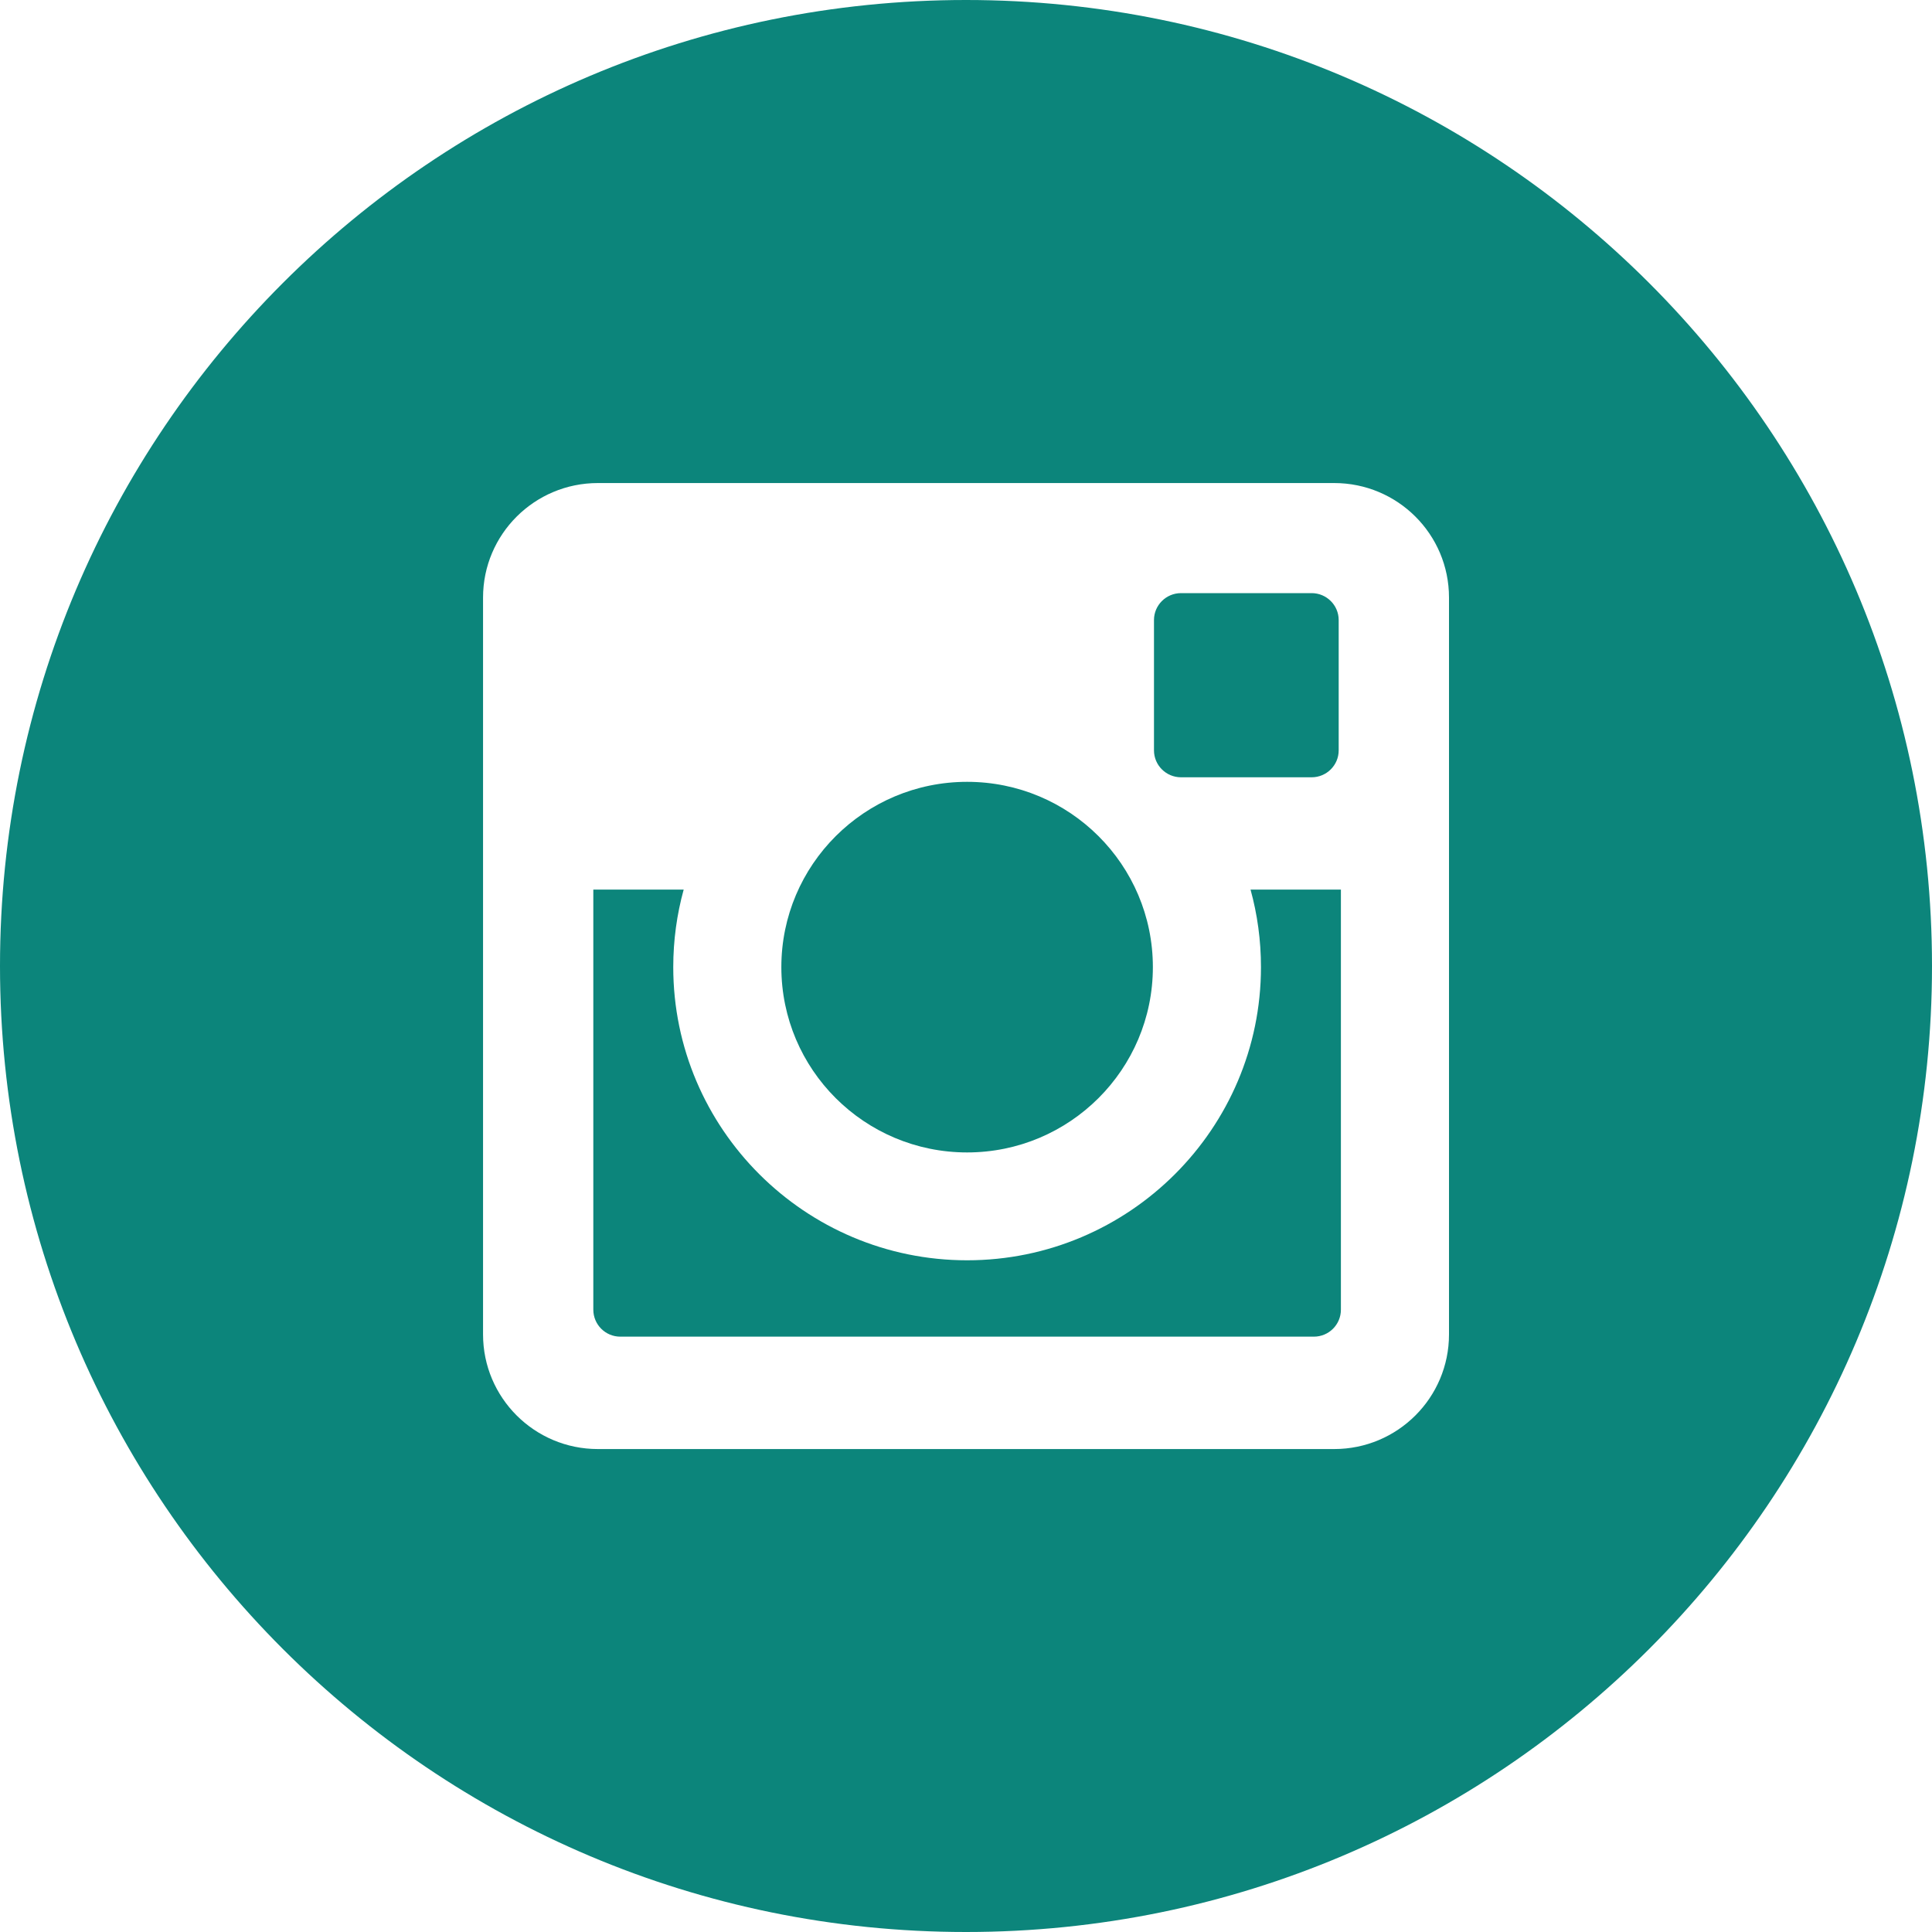 <svg height="40" viewBox="0 0 40 40" width="40" xmlns="http://www.w3.org/2000/svg"><g fill="none" fill-rule="evenodd"><path d="m20.023 23.86c2.124 0 3.846-1.718 3.846-3.837 0-2.119-1.722-3.836-3.846-3.836s-3.846 1.718-3.846 3.836c0 2.12 1.722 3.837 3.846 3.837" fill="#0C857B"/><g fill="#0C857B"><path d="m24.452 16.093h2.704c.309 0 .56-.25.56-.557v-2.699c0-.307-.251-.557-.56-.557h-2.704c-.309 0-.56.25-.56.557v2.699c0 .307.251.557.56.557"/><path d="m30 27.628c0 1.31-1.064 2.373-2.377 2.373h-15.245c-1.312 0-2.377-1.062-2.377-2.373v-15.256c0-1.31 1.065-2.371 2.377-2.371h15.245c1.314 0 2.377 1.061 2.377 2.371zm-10-27.628c-11.046 0-20 8.954-20 20 0 11.045 8.954 20 20 20s20-8.955 20-20c0-11.046-8.954-20-20-20z"/><path d="m26.107 20.023c0 3.346-2.729 6.07-6.084 6.07s-6.084-2.724-6.084-6.07c0-.555.075-1.094.216-1.605h-1.871v8.697c0 .309.25.559.559.559h14.359c.31 0 .56-.25.56-.559v-8.697h-1.871c.141.511.216 1.05.216 1.605"/></g></g></svg>